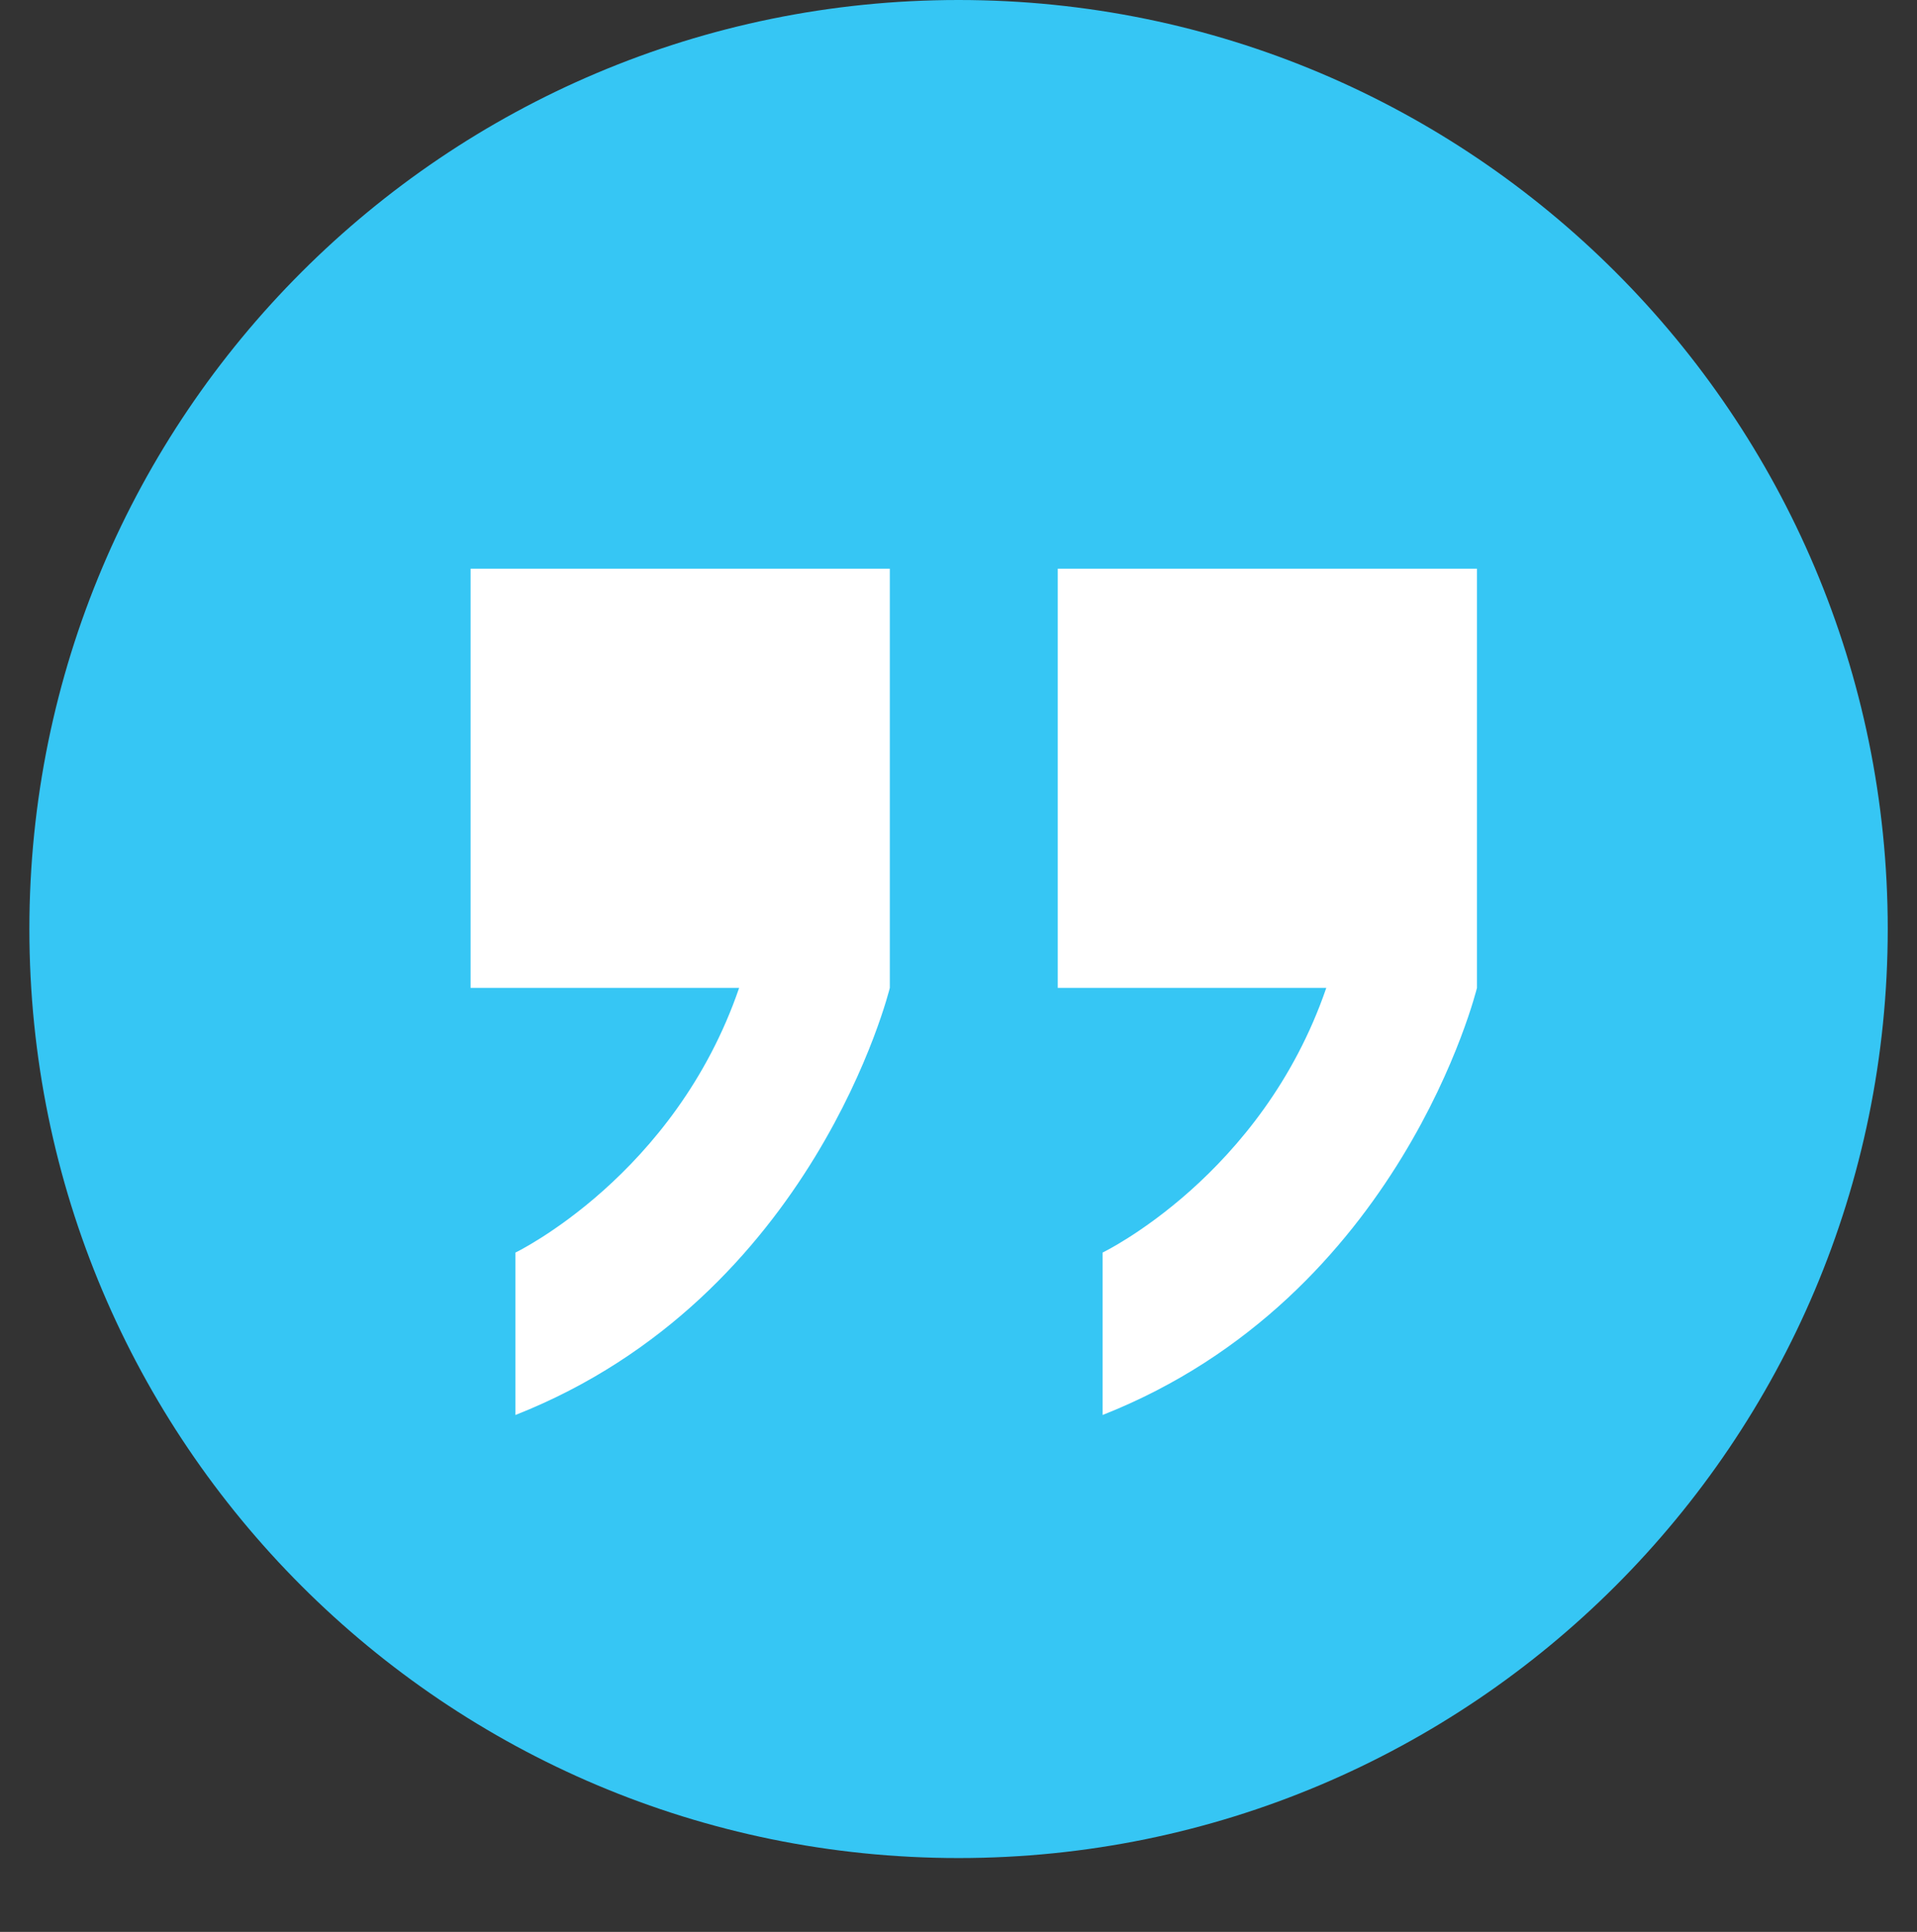 <?xml version="1.0" encoding="UTF-8"?> <svg xmlns="http://www.w3.org/2000/svg" xmlns:xlink="http://www.w3.org/1999/xlink" version="1.1" id="Layer_1" x="0px" y="0px" viewBox="0 0 161.19 162.47" style="enable-background:new 0 0 161.19 162.47;" xml:space="preserve"><rect x="0" y="0" width="161.19" height="162.47" fill="#333333" stroke="none"/> <style type="text/css"> .st0{fill:#231F20;} .st1{clip-path:url(#SVGID_00000042699238772382002470000016474101645450672275_);} .st2{clip-path:url(#SVGID_00000108997698249080625730000008862972925759523226_);} .st3{clip-path:url(#SVGID_00000127032441058217627280000010615728215217131684_);} .st4{opacity:0.3;clip-path:url(#SVGID_00000054227499344801530030000004034103898084381881_);} .st5{fill:none;stroke:#424242;stroke-width:0.95;stroke-miterlimit:10;} .st6{opacity:0.952;fill:none;stroke:#424242;stroke-width:0.929;stroke-miterlimit:10;} .st7{opacity:0.905;fill:none;stroke:#424242;stroke-width:0.909;stroke-miterlimit:10;} .st8{opacity:0.857;fill:none;stroke:#424242;stroke-width:0.888;stroke-miterlimit:10;} .st9{opacity:0.809;fill:none;stroke:#424242;stroke-width:0.868;stroke-miterlimit:10;} .st10{opacity:0.762;fill:none;stroke:#424242;stroke-width:0.847;stroke-miterlimit:10;} .st11{opacity:0.714;fill:none;stroke:#424242;stroke-width:0.827;stroke-miterlimit:10;} .st12{opacity:0.667;fill:none;stroke:#424242;stroke-width:0.806;stroke-miterlimit:10;} .st13{opacity:0.619;fill:none;stroke:#424242;stroke-width:0.786;stroke-miterlimit:10;} .st14{opacity:0.571;fill:none;stroke:#424242;stroke-width:0.765;stroke-miterlimit:10;} .st15{opacity:0.524;fill:none;stroke:#424242;stroke-width:0.745;stroke-miterlimit:10;} .st16{opacity:0.476;fill:none;stroke:#424242;stroke-width:0.724;stroke-miterlimit:10;} .st17{opacity:0.429;fill:none;stroke:#424242;stroke-width:0.704;stroke-miterlimit:10;} .st18{opacity:0.381;fill:none;stroke:#424242;stroke-width:0.683;stroke-miterlimit:10;} .st19{opacity:0.333;fill:none;stroke:#424242;stroke-width:0.663;stroke-miterlimit:10;} .st20{opacity:0.286;fill:none;stroke:#424242;stroke-width:0.642;stroke-miterlimit:10;} .st21{opacity:0.238;fill:none;stroke:#424242;stroke-width:0.622;stroke-miterlimit:10;} .st22{opacity:0.191;fill:none;stroke:#424242;stroke-width:0.601;stroke-miterlimit:10;} .st23{opacity:0.143;fill:none;stroke:#424242;stroke-width:0.581;stroke-miterlimit:10;} .st24{opacity:0.095;fill:none;stroke:#424242;stroke-width:0.56;stroke-miterlimit:10;} .st25{opacity:0.048;fill:none;stroke:#424242;stroke-width:0.539;stroke-miterlimit:10;} .st26{opacity:0;fill:none;stroke:#424242;stroke-width:0.519;stroke-miterlimit:10;} .st27{fill:#005A8C;} .st28{fill:#005A8D;} .st29{fill:url(#SVGID_00000152982294533010838760000011953082885426764697_);} .st30{fill:url(#SVGID_00000034086974566477977570000015136942992385729467_);} .st31{fill:url(#SVGID_00000046300298417769430920000005211489332681507519_);} .st32{fill:#58B3AD;} .st33{fill:none;stroke:#005A8C;stroke-width:8;stroke-linecap:round;stroke-linejoin:round;stroke-miterlimit:10;} .st34{fill:none;stroke:#333333;stroke-miterlimit:10;} .st35{fill:#D67300;} .st36{opacity:0.25;} .st37{fill:#FAFAFA;} .st38{fill:#FFFFFF;} .st39{fill:#EAC130;} .st40{fill:none;stroke:#000000;stroke-width:2;stroke-miterlimit:10;} .st41{fill:#36C6F4;} .st42{fill:none;stroke:#000000;stroke-width:0.5;stroke-miterlimit:10;} .st43{fill:none;stroke:#000000;stroke-miterlimit:10;} .st44{fill:#212121;} .st45{fill:none;stroke:#FBB03B;stroke-width:1.3;stroke-miterlimit:10;} .st46{fill:none;stroke:#000000;stroke-linecap:round;stroke-linejoin:round;stroke-miterlimit:10;} .st47{fill:none;stroke:#005A8D;stroke-miterlimit:10;} .st48{fill:none;stroke:#005A8D;stroke-miterlimit:10;stroke-dasharray:12.028,12.028;} .st49{fill:none;stroke:#FFFFFF;stroke-width:2;stroke-miterlimit:10;} .st50{fill:#E2B78D;} .st51{clip-path:url(#SVGID_00000121247085327301939940000015156521778187533197_);fill:#D67300;} .st52{clip-path:url(#SVGID_00000024701905435617436940000012156633320519071158_);fill:#D67300;} .st53{clip-path:url(#SVGID_00000131365848584546270680000000260645155392230312_);fill:#D67300;} .st54{clip-path:url(#SVGID_00000085929826439709412190000005901620570074282686_);fill:#D67300;} .st55{fill:#00C100;} .st56{fill:#0081FF;} .st57{fill:#CCD6E5;} .st58{fill:#E7EEF9;} .st59{fill:#3DA5DC;} .st60{fill:#FF9E0F;} .st61{enable-background:new ;} .st62{fill:#FABB56;} .st63{fill:none;stroke:#FFFFFF;stroke-width:0.25;stroke-miterlimit:10;} .st64{fill:#ECF3FE;} .st65{opacity:0.2;fill:#3A7EC1;} .st66{fill:#444444;} .st67{fill:#B3CEF6;} .st68{fill:#A35100;} .st69{fill:#E4ECF9;} .st70{fill:#FFD300;} .st71{fill:#BF5F00;} .st72{fill:#22BCE0;} .st73{fill:#3B82F4;} .st74{clip-path:url(#SVGID_00000056393463371377840370000011972318623219820987_);} .st75{fill:#E1E1E1;} .st76{fill:#F5F5F5;} .st77{fill:#1A2E35;} .st78{fill:#375A64;} .st79{opacity:0.3;} .st80{fill:#C17560;} .st81{fill:#7C4236;} .st82{fill:none;stroke:#FF735D;stroke-width:21;stroke-miterlimit:10;} .st83{fill:none;stroke:#375A64;stroke-miterlimit:10;} .st84{clip-path:url(#SVGID_00000024685630776427063870000012779243721072269448_);} .st85{clip-path:url(#SVGID_00000145042254750563732400000005652672866105714833_);} .st86{opacity:0.6;} .st87{fill:#FFC19D;} .st88{fill:#FF9C6A;} .st89{opacity:0.2;} .st90{fill:#E8505B;} .st91{clip-path:url(#SVGID_00000145747118802480479730000007165539142565268109_);} .st92{clip-path:url(#SVGID_00000119116166909252011920000003489452261987936154_);} .st93{clip-path:url(#SVGID_00000117652834765832020620000015303594031035609735_);} .st94{fill-rule:evenodd;clip-rule:evenodd;fill:#FFFFFF;} .st95{fill:#DB8371;} .st96{fill:#7C4235;} .st97{fill:#4786D1;} .st98{fill:#FDA181;} .st99{fill:#342E2A;} .st100{fill:#3E5175;} .st101{fill:#213254;} .st102{fill:#CC6E5D;} .st103{fill:#10244D;} .st104{clip-path:url(#SVGID_00000103237028334353269010000003809113845674756495_);} .st105{fill:#6C89FF;} .st106{fill:#CD704E;} .st107{fill:#338E85;} .st108{fill:#885143;} .st109{fill:#EB6649;} .st110{fill:#FFF1E8;} .st111{fill:#5D4F46;} .st112{fill:#1A1611;} .st113{fill:#7A4136;} .st114{clip-path:url(#SVGID_00000084531949531274584090000004539888205315938946_);} .st115{fill:#E68261;} .st116{clip-path:url(#SVGID_00000098209581683167989620000006919718062232712355_);} .st117{clip-path:url(#SVGID_00000103973614602523578690000002613010996941017237_);} .st118{fill:#007FB7;} .st119{clip-path:url(#SVGID_00000135686266407973408760000008436631094249749661_);fill:#007FB7;} .st120{clip-path:url(#SVGID_00000135686266407973408760000008436631094249749661_);} .st121{fill:#C4E4E8;} .st122{fill:#D3F0F4;} .st123{fill:#FDBAA0;} .st124{fill:#EF9F8A;} .st125{fill:#E9F4F6;} .st126{fill:#384955;} .st127{fill:#FCBFAF;} .st128{fill:#F3A99C;} .st129{fill:#4D6371;} .st130{fill:#8FCEC5;} .st131{fill:#C0E2E8;} .st132{fill:#AFD0D3;} .st133{fill:#E79780;} .st134{fill:#198DA5;} .st135{clip-path:url(#SVGID_00000098938722465046518480000007030433312725048469_);fill:#007FB7;} .st136{clip-path:url(#SVGID_00000098938722465046518480000007030433312725048469_);} .st137{fill:none;stroke:#D67300;stroke-width:2;stroke-miterlimit:10;} .st138{fill:#F57C00;} .st139{fill:#7CB342;} .st140{fill:#00ACC1;} .st141{fill:#FBC02D;} .st142{clip-path:url(#SVGID_00000055697593644403329670000007399043907599681420_);} .st143{clip-path:url(#SVGID_00000083069033980891199560000015939838749676066472_);} .st144{clip-path:url(#SVGID_00000126288595592566611200000010398122913956934553_);} .st145{opacity:0.3;clip-path:url(#SVGID_00000052096347790751878980000018424067999158236086_);} .st146{fill:url(#SVGID_00000060007032611404407850000003744426157326291095_);} .st147{clip-path:url(#SVGID_00000038372587515615802440000000984933421735964595_);fill:#D67300;} </style> <g> <path class="st41" d="M80.6,156.26L80.6,156.26c-43.15,0-78.13-34.98-78.13-78.13l0,0C2.47,34.98,37.45,0,80.6,0l0,0 c43.15,0,78.13,34.98,78.13,78.13l0,0C158.72,121.28,123.74,156.26,80.6,156.26z"></path> <g> <path class="st38" d="M39.57,83.08h22.58c-5.42,15.81-18.81,22.26-18.81,22.26V119c25.16-9.93,31.48-35.92,31.48-35.92V65.45 V47.83H39.57V83.08z"></path> <path class="st38" d="M88.94,47.83v35.25h22.58c-5.42,15.81-18.81,22.26-18.81,22.26V119c25.16-9.93,31.48-35.92,31.48-35.92 V65.45V47.83H88.94z"></path> </g> </g> </svg> 
